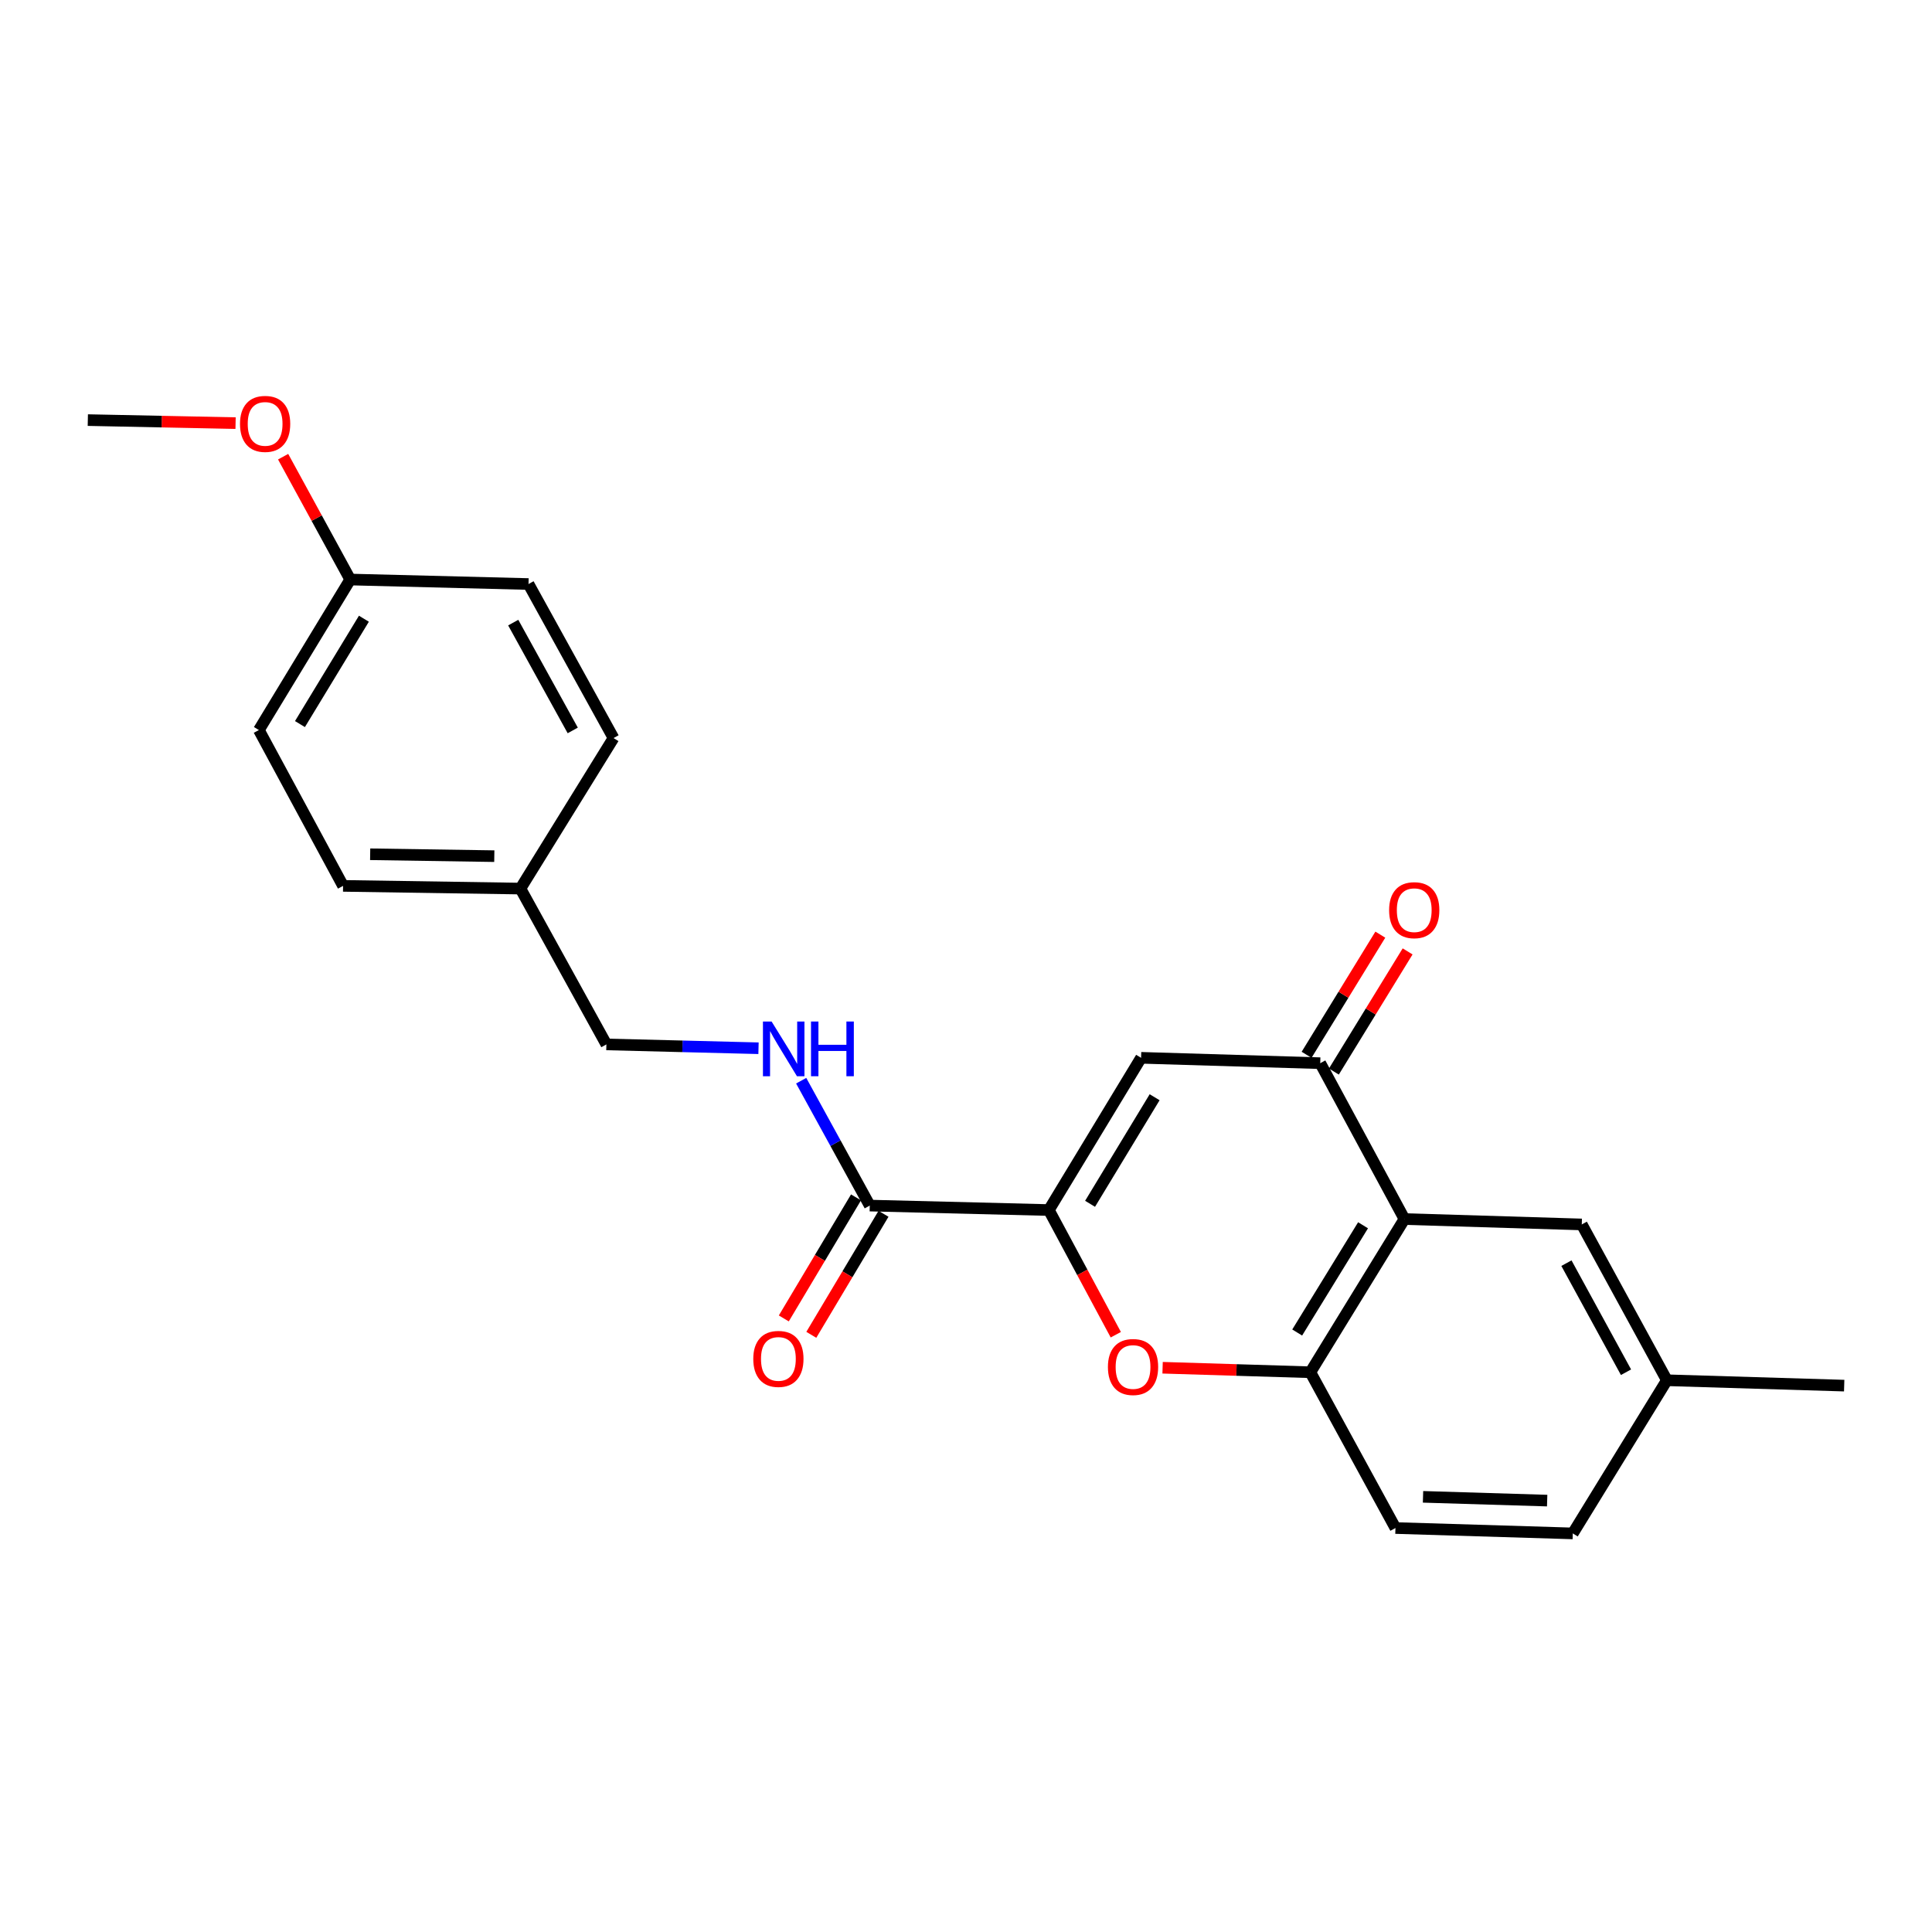 <?xml version='1.0' encoding='iso-8859-1'?>
<svg version='1.1' baseProfile='full'
              xmlns='http://www.w3.org/2000/svg'
                      xmlns:rdkit='http://www.rdkit.org/xml'
                      xmlns:xlink='http://www.w3.org/1999/xlink'
                  xml:space='preserve'
width='1000px' height='1000px' viewBox='0 0 1000 1000'>
<!-- END OF HEADER -->
<rect style='opacity:1.0;fill:#FFFFFF;stroke:none' width='1000' height='1000' x='0' y='0'> </rect>
<path class='bond-0' d='M 542.88,626.319 L 590.622,547.52' style='fill:none;fill-rule:evenodd;stroke:#000000;stroke-width:6px;stroke-linecap:butt;stroke-linejoin:miter;stroke-opacity:1' />
<path class='bond-0' d='M 564.216,623.088 L 597.636,567.928' style='fill:none;fill-rule:evenodd;stroke:#000000;stroke-width:6px;stroke-linecap:butt;stroke-linejoin:miter;stroke-opacity:1' />
<path class='bond-3' d='M 542.88,626.319 L 560.207,658.586' style='fill:none;fill-rule:evenodd;stroke:#000000;stroke-width:6px;stroke-linecap:butt;stroke-linejoin:miter;stroke-opacity:1' />
<path class='bond-3' d='M 560.207,658.586 L 577.534,690.853' style='fill:none;fill-rule:evenodd;stroke:#FF0000;stroke-width:6px;stroke-linecap:butt;stroke-linejoin:miter;stroke-opacity:1' />
<path class='bond-5' d='M 542.88,626.319 L 450.187,624.008' style='fill:none;fill-rule:evenodd;stroke:#000000;stroke-width:6px;stroke-linecap:butt;stroke-linejoin:miter;stroke-opacity:1' />
<path class='bond-2' d='M 590.622,547.52 L 683.352,550.301' style='fill:none;fill-rule:evenodd;stroke:#000000;stroke-width:6px;stroke-linecap:butt;stroke-linejoin:miter;stroke-opacity:1' />
<path class='bond-1' d='M 726.941,630.978 L 678.242,710.275' style='fill:none;fill-rule:evenodd;stroke:#000000;stroke-width:6px;stroke-linecap:butt;stroke-linejoin:miter;stroke-opacity:1' />
<path class='bond-1' d='M 705.513,634.199 L 671.424,689.707' style='fill:none;fill-rule:evenodd;stroke:#000000;stroke-width:6px;stroke-linecap:butt;stroke-linejoin:miter;stroke-opacity:1' />
<path class='bond-7' d='M 726.941,630.978 L 818.723,633.768' style='fill:none;fill-rule:evenodd;stroke:#000000;stroke-width:6px;stroke-linecap:butt;stroke-linejoin:miter;stroke-opacity:1' />
<path class='bond-23' d='M 726.941,630.978 L 683.352,550.301' style='fill:none;fill-rule:evenodd;stroke:#000000;stroke-width:6px;stroke-linecap:butt;stroke-linejoin:miter;stroke-opacity:1' />
<path class='bond-8' d='M 690.415,554.635 L 709.499,523.539' style='fill:none;fill-rule:evenodd;stroke:#000000;stroke-width:6px;stroke-linecap:butt;stroke-linejoin:miter;stroke-opacity:1' />
<path class='bond-8' d='M 709.499,523.539 L 728.583,492.443' style='fill:none;fill-rule:evenodd;stroke:#FF0000;stroke-width:6px;stroke-linecap:butt;stroke-linejoin:miter;stroke-opacity:1' />
<path class='bond-8' d='M 676.289,545.966 L 695.373,514.87' style='fill:none;fill-rule:evenodd;stroke:#000000;stroke-width:6px;stroke-linecap:butt;stroke-linejoin:miter;stroke-opacity:1' />
<path class='bond-8' d='M 695.373,514.87 L 714.457,483.774' style='fill:none;fill-rule:evenodd;stroke:#FF0000;stroke-width:6px;stroke-linecap:butt;stroke-linejoin:miter;stroke-opacity:1' />
<path class='bond-4' d='M 601.756,707.942 L 639.999,709.108' style='fill:none;fill-rule:evenodd;stroke:#FF0000;stroke-width:6px;stroke-linecap:butt;stroke-linejoin:miter;stroke-opacity:1' />
<path class='bond-4' d='M 639.999,709.108 L 678.242,710.275' style='fill:none;fill-rule:evenodd;stroke:#000000;stroke-width:6px;stroke-linecap:butt;stroke-linejoin:miter;stroke-opacity:1' />
<path class='bond-10' d='M 678.242,710.275 L 722.282,790.906' style='fill:none;fill-rule:evenodd;stroke:#000000;stroke-width:6px;stroke-linecap:butt;stroke-linejoin:miter;stroke-opacity:1' />
<path class='bond-6' d='M 450.187,624.008 L 432.437,591.69' style='fill:none;fill-rule:evenodd;stroke:#000000;stroke-width:6px;stroke-linecap:butt;stroke-linejoin:miter;stroke-opacity:1' />
<path class='bond-6' d='M 432.437,591.69 L 414.687,559.371' style='fill:none;fill-rule:evenodd;stroke:#0000FF;stroke-width:6px;stroke-linecap:butt;stroke-linejoin:miter;stroke-opacity:1' />
<path class='bond-9' d='M 443.07,619.763 L 424.384,651.088' style='fill:none;fill-rule:evenodd;stroke:#000000;stroke-width:6px;stroke-linecap:butt;stroke-linejoin:miter;stroke-opacity:1' />
<path class='bond-9' d='M 424.384,651.088 L 405.698,682.413' style='fill:none;fill-rule:evenodd;stroke:#FF0000;stroke-width:6px;stroke-linecap:butt;stroke-linejoin:miter;stroke-opacity:1' />
<path class='bond-9' d='M 457.303,628.253 L 438.618,659.578' style='fill:none;fill-rule:evenodd;stroke:#000000;stroke-width:6px;stroke-linecap:butt;stroke-linejoin:miter;stroke-opacity:1' />
<path class='bond-9' d='M 438.618,659.578 L 419.932,690.904' style='fill:none;fill-rule:evenodd;stroke:#FF0000;stroke-width:6px;stroke-linecap:butt;stroke-linejoin:miter;stroke-opacity:1' />
<path class='bond-11' d='M 392.605,542.57 L 353.236,541.578' style='fill:none;fill-rule:evenodd;stroke:#0000FF;stroke-width:6px;stroke-linecap:butt;stroke-linejoin:miter;stroke-opacity:1' />
<path class='bond-11' d='M 353.236,541.578 L 313.867,540.587' style='fill:none;fill-rule:evenodd;stroke:#000000;stroke-width:6px;stroke-linecap:butt;stroke-linejoin:miter;stroke-opacity:1' />
<path class='bond-24' d='M 818.723,633.768 L 862.773,714.418' style='fill:none;fill-rule:evenodd;stroke:#000000;stroke-width:6px;stroke-linecap:butt;stroke-linejoin:miter;stroke-opacity:1' />
<path class='bond-24' d='M 810.785,653.81 L 841.62,710.265' style='fill:none;fill-rule:evenodd;stroke:#000000;stroke-width:6px;stroke-linecap:butt;stroke-linejoin:miter;stroke-opacity:1' />
<path class='bond-15' d='M 722.282,790.906 L 814.073,793.696' style='fill:none;fill-rule:evenodd;stroke:#000000;stroke-width:6px;stroke-linecap:butt;stroke-linejoin:miter;stroke-opacity:1' />
<path class='bond-15' d='M 736.554,774.759 L 800.808,776.711' style='fill:none;fill-rule:evenodd;stroke:#000000;stroke-width:6px;stroke-linecap:butt;stroke-linejoin:miter;stroke-opacity:1' />
<path class='bond-13' d='M 313.867,540.587 L 269.366,459.928' style='fill:none;fill-rule:evenodd;stroke:#000000;stroke-width:6px;stroke-linecap:butt;stroke-linejoin:miter;stroke-opacity:1' />
<path class='bond-12' d='M 862.773,714.418 L 814.073,793.696' style='fill:none;fill-rule:evenodd;stroke:#000000;stroke-width:6px;stroke-linecap:butt;stroke-linejoin:miter;stroke-opacity:1' />
<path class='bond-21' d='M 862.773,714.418 L 954.545,717.199' style='fill:none;fill-rule:evenodd;stroke:#000000;stroke-width:6px;stroke-linecap:butt;stroke-linejoin:miter;stroke-opacity:1' />
<path class='bond-16' d='M 269.366,459.928 L 317.559,382.021' style='fill:none;fill-rule:evenodd;stroke:#000000;stroke-width:6px;stroke-linecap:butt;stroke-linejoin:miter;stroke-opacity:1' />
<path class='bond-17' d='M 269.366,459.928 L 177.575,458.528' style='fill:none;fill-rule:evenodd;stroke:#000000;stroke-width:6px;stroke-linecap:butt;stroke-linejoin:miter;stroke-opacity:1' />
<path class='bond-17' d='M 255.85,443.146 L 191.597,442.166' style='fill:none;fill-rule:evenodd;stroke:#000000;stroke-width:6px;stroke-linecap:butt;stroke-linejoin:miter;stroke-opacity:1' />
<path class='bond-14' d='M 181.277,299.963 L 133.995,377.869' style='fill:none;fill-rule:evenodd;stroke:#000000;stroke-width:6px;stroke-linecap:butt;stroke-linejoin:miter;stroke-opacity:1' />
<path class='bond-14' d='M 188.353,320.248 L 155.256,374.782' style='fill:none;fill-rule:evenodd;stroke:#000000;stroke-width:6px;stroke-linecap:butt;stroke-linejoin:miter;stroke-opacity:1' />
<path class='bond-20' d='M 181.277,299.963 L 163.911,268.171' style='fill:none;fill-rule:evenodd;stroke:#000000;stroke-width:6px;stroke-linecap:butt;stroke-linejoin:miter;stroke-opacity:1' />
<path class='bond-20' d='M 163.911,268.171 L 146.545,236.379' style='fill:none;fill-rule:evenodd;stroke:#FF0000;stroke-width:6px;stroke-linecap:butt;stroke-linejoin:miter;stroke-opacity:1' />
<path class='bond-25' d='M 181.277,299.963 L 273.556,302.292' style='fill:none;fill-rule:evenodd;stroke:#000000;stroke-width:6px;stroke-linecap:butt;stroke-linejoin:miter;stroke-opacity:1' />
<path class='bond-19' d='M 317.559,382.021 L 273.556,302.292' style='fill:none;fill-rule:evenodd;stroke:#000000;stroke-width:6px;stroke-linecap:butt;stroke-linejoin:miter;stroke-opacity:1' />
<path class='bond-19' d='M 296.448,378.071 L 265.646,322.26' style='fill:none;fill-rule:evenodd;stroke:#000000;stroke-width:6px;stroke-linecap:butt;stroke-linejoin:miter;stroke-opacity:1' />
<path class='bond-18' d='M 177.575,458.528 L 133.995,377.869' style='fill:none;fill-rule:evenodd;stroke:#000000;stroke-width:6px;stroke-linecap:butt;stroke-linejoin:miter;stroke-opacity:1' />
<path class='bond-22' d='M 121.933,219.009 L 83.694,218.226' style='fill:none;fill-rule:evenodd;stroke:#FF0000;stroke-width:6px;stroke-linecap:butt;stroke-linejoin:miter;stroke-opacity:1' />
<path class='bond-22' d='M 83.694,218.226 L 45.455,217.444' style='fill:none;fill-rule:evenodd;stroke:#000000;stroke-width:6px;stroke-linecap:butt;stroke-linejoin:miter;stroke-opacity:1' />
<path  class='atom-4' d='M 573.46 707.556
Q 573.46 700.756, 576.82 696.956
Q 580.18 693.156, 586.46 693.156
Q 592.74 693.156, 596.1 696.956
Q 599.46 700.756, 599.46 707.556
Q 599.46 714.436, 596.06 718.356
Q 592.66 722.236, 586.46 722.236
Q 580.22 722.236, 576.82 718.356
Q 573.46 714.476, 573.46 707.556
M 586.46 719.036
Q 590.78 719.036, 593.1 716.156
Q 595.46 713.236, 595.46 707.556
Q 595.46 701.996, 593.1 699.196
Q 590.78 696.356, 586.46 696.356
Q 582.14 696.356, 579.78 699.156
Q 577.46 701.956, 577.46 707.556
Q 577.46 713.276, 579.78 716.156
Q 582.14 719.036, 586.46 719.036
' fill='#FF0000'/>
<path  class='atom-7' d='M 399.38 528.738
L 408.66 543.738
Q 409.58 545.218, 411.06 547.898
Q 412.54 550.578, 412.62 550.738
L 412.62 528.738
L 416.38 528.738
L 416.38 557.058
L 412.5 557.058
L 402.54 540.658
Q 401.38 538.738, 400.14 536.538
Q 398.94 534.338, 398.58 533.658
L 398.58 557.058
L 394.9 557.058
L 394.9 528.738
L 399.38 528.738
' fill='#0000FF'/>
<path  class='atom-7' d='M 419.78 528.738
L 423.62 528.738
L 423.62 540.778
L 438.1 540.778
L 438.1 528.738
L 441.94 528.738
L 441.94 557.058
L 438.1 557.058
L 438.1 543.978
L 423.62 543.978
L 423.62 557.058
L 419.78 557.058
L 419.78 528.738
' fill='#0000FF'/>
<path  class='atom-9' d='M 719.005 471.103
Q 719.005 464.303, 722.365 460.503
Q 725.725 456.703, 732.005 456.703
Q 738.285 456.703, 741.645 460.503
Q 745.005 464.303, 745.005 471.103
Q 745.005 477.983, 741.605 481.903
Q 738.205 485.783, 732.005 485.783
Q 725.765 485.783, 722.365 481.903
Q 719.005 478.023, 719.005 471.103
M 732.005 482.583
Q 736.325 482.583, 738.645 479.703
Q 741.005 476.783, 741.005 471.103
Q 741.005 465.543, 738.645 462.743
Q 736.325 459.903, 732.005 459.903
Q 727.685 459.903, 725.325 462.703
Q 723.005 465.503, 723.005 471.103
Q 723.005 476.823, 725.325 479.703
Q 727.685 482.583, 732.005 482.583
' fill='#FF0000'/>
<path  class='atom-10' d='M 389.896 703.366
Q 389.896 696.566, 393.256 692.766
Q 396.616 688.966, 402.896 688.966
Q 409.176 688.966, 412.536 692.766
Q 415.896 696.566, 415.896 703.366
Q 415.896 710.246, 412.496 714.166
Q 409.096 718.046, 402.896 718.046
Q 396.656 718.046, 393.256 714.166
Q 389.896 710.286, 389.896 703.366
M 402.896 714.846
Q 407.216 714.846, 409.536 711.966
Q 411.896 709.046, 411.896 703.366
Q 411.896 697.806, 409.536 695.006
Q 407.216 692.166, 402.896 692.166
Q 398.576 692.166, 396.216 694.966
Q 393.896 697.766, 393.896 703.366
Q 393.896 709.086, 396.216 711.966
Q 398.576 714.846, 402.896 714.846
' fill='#FF0000'/>
<path  class='atom-21' d='M 124.227 219.402
Q 124.227 212.602, 127.587 208.802
Q 130.947 205.002, 137.227 205.002
Q 143.507 205.002, 146.867 208.802
Q 150.227 212.602, 150.227 219.402
Q 150.227 226.282, 146.827 230.202
Q 143.427 234.082, 137.227 234.082
Q 130.987 234.082, 127.587 230.202
Q 124.227 226.322, 124.227 219.402
M 137.227 230.882
Q 141.547 230.882, 143.867 228.002
Q 146.227 225.082, 146.227 219.402
Q 146.227 213.842, 143.867 211.042
Q 141.547 208.202, 137.227 208.202
Q 132.907 208.202, 130.547 211.002
Q 128.227 213.802, 128.227 219.402
Q 128.227 225.122, 130.547 228.002
Q 132.907 230.882, 137.227 230.882
' fill='#FF0000'/>
</svg>
